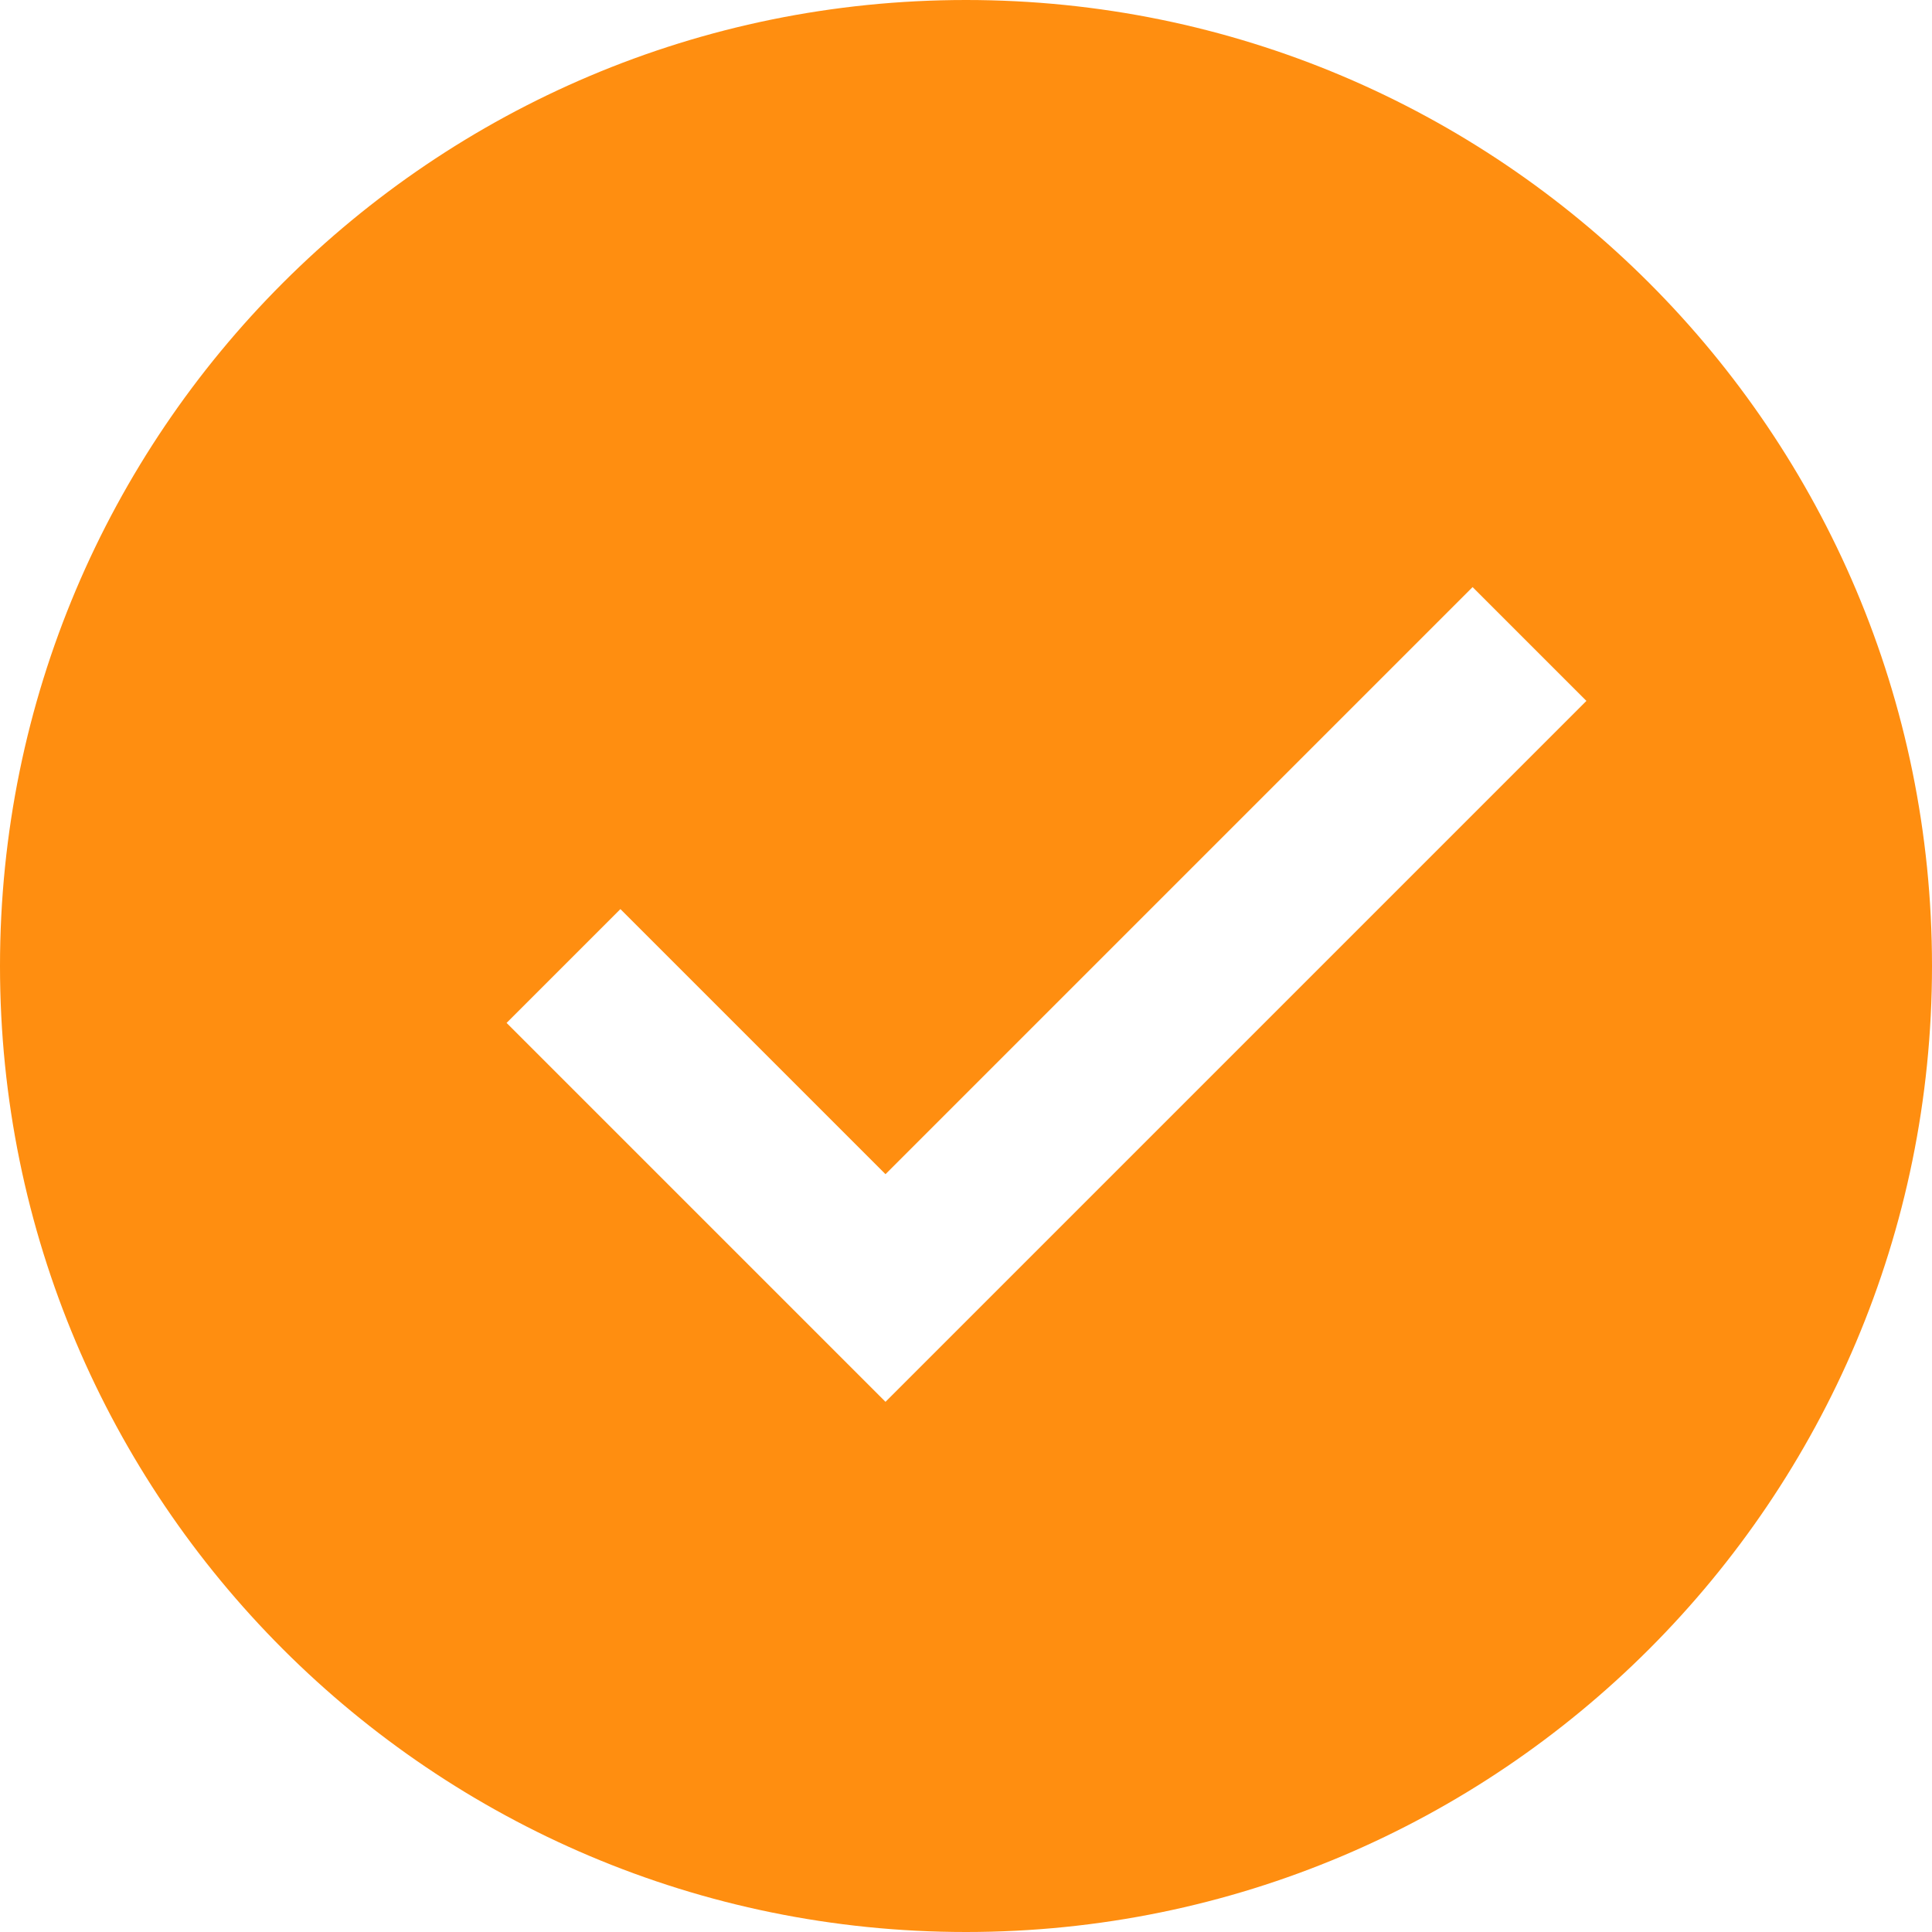 <?xml version="1.0" encoding="UTF-8"?> <svg xmlns="http://www.w3.org/2000/svg" width="24" height="24" viewBox="0 0 24 24" fill="none"> <path d="M12 0C5.371 0 0 5.371 0 12C0 18.629 5.371 24 12 24C18.629 24 24 18.629 24 12C24 5.371 18.629 0 12 0ZM11 17.414L6.293 12.707L7.707 11.293L11 14.586L18.293 7.293L19.707 8.707L11 17.414Z" fill="#FF8E10"></path> </svg> 